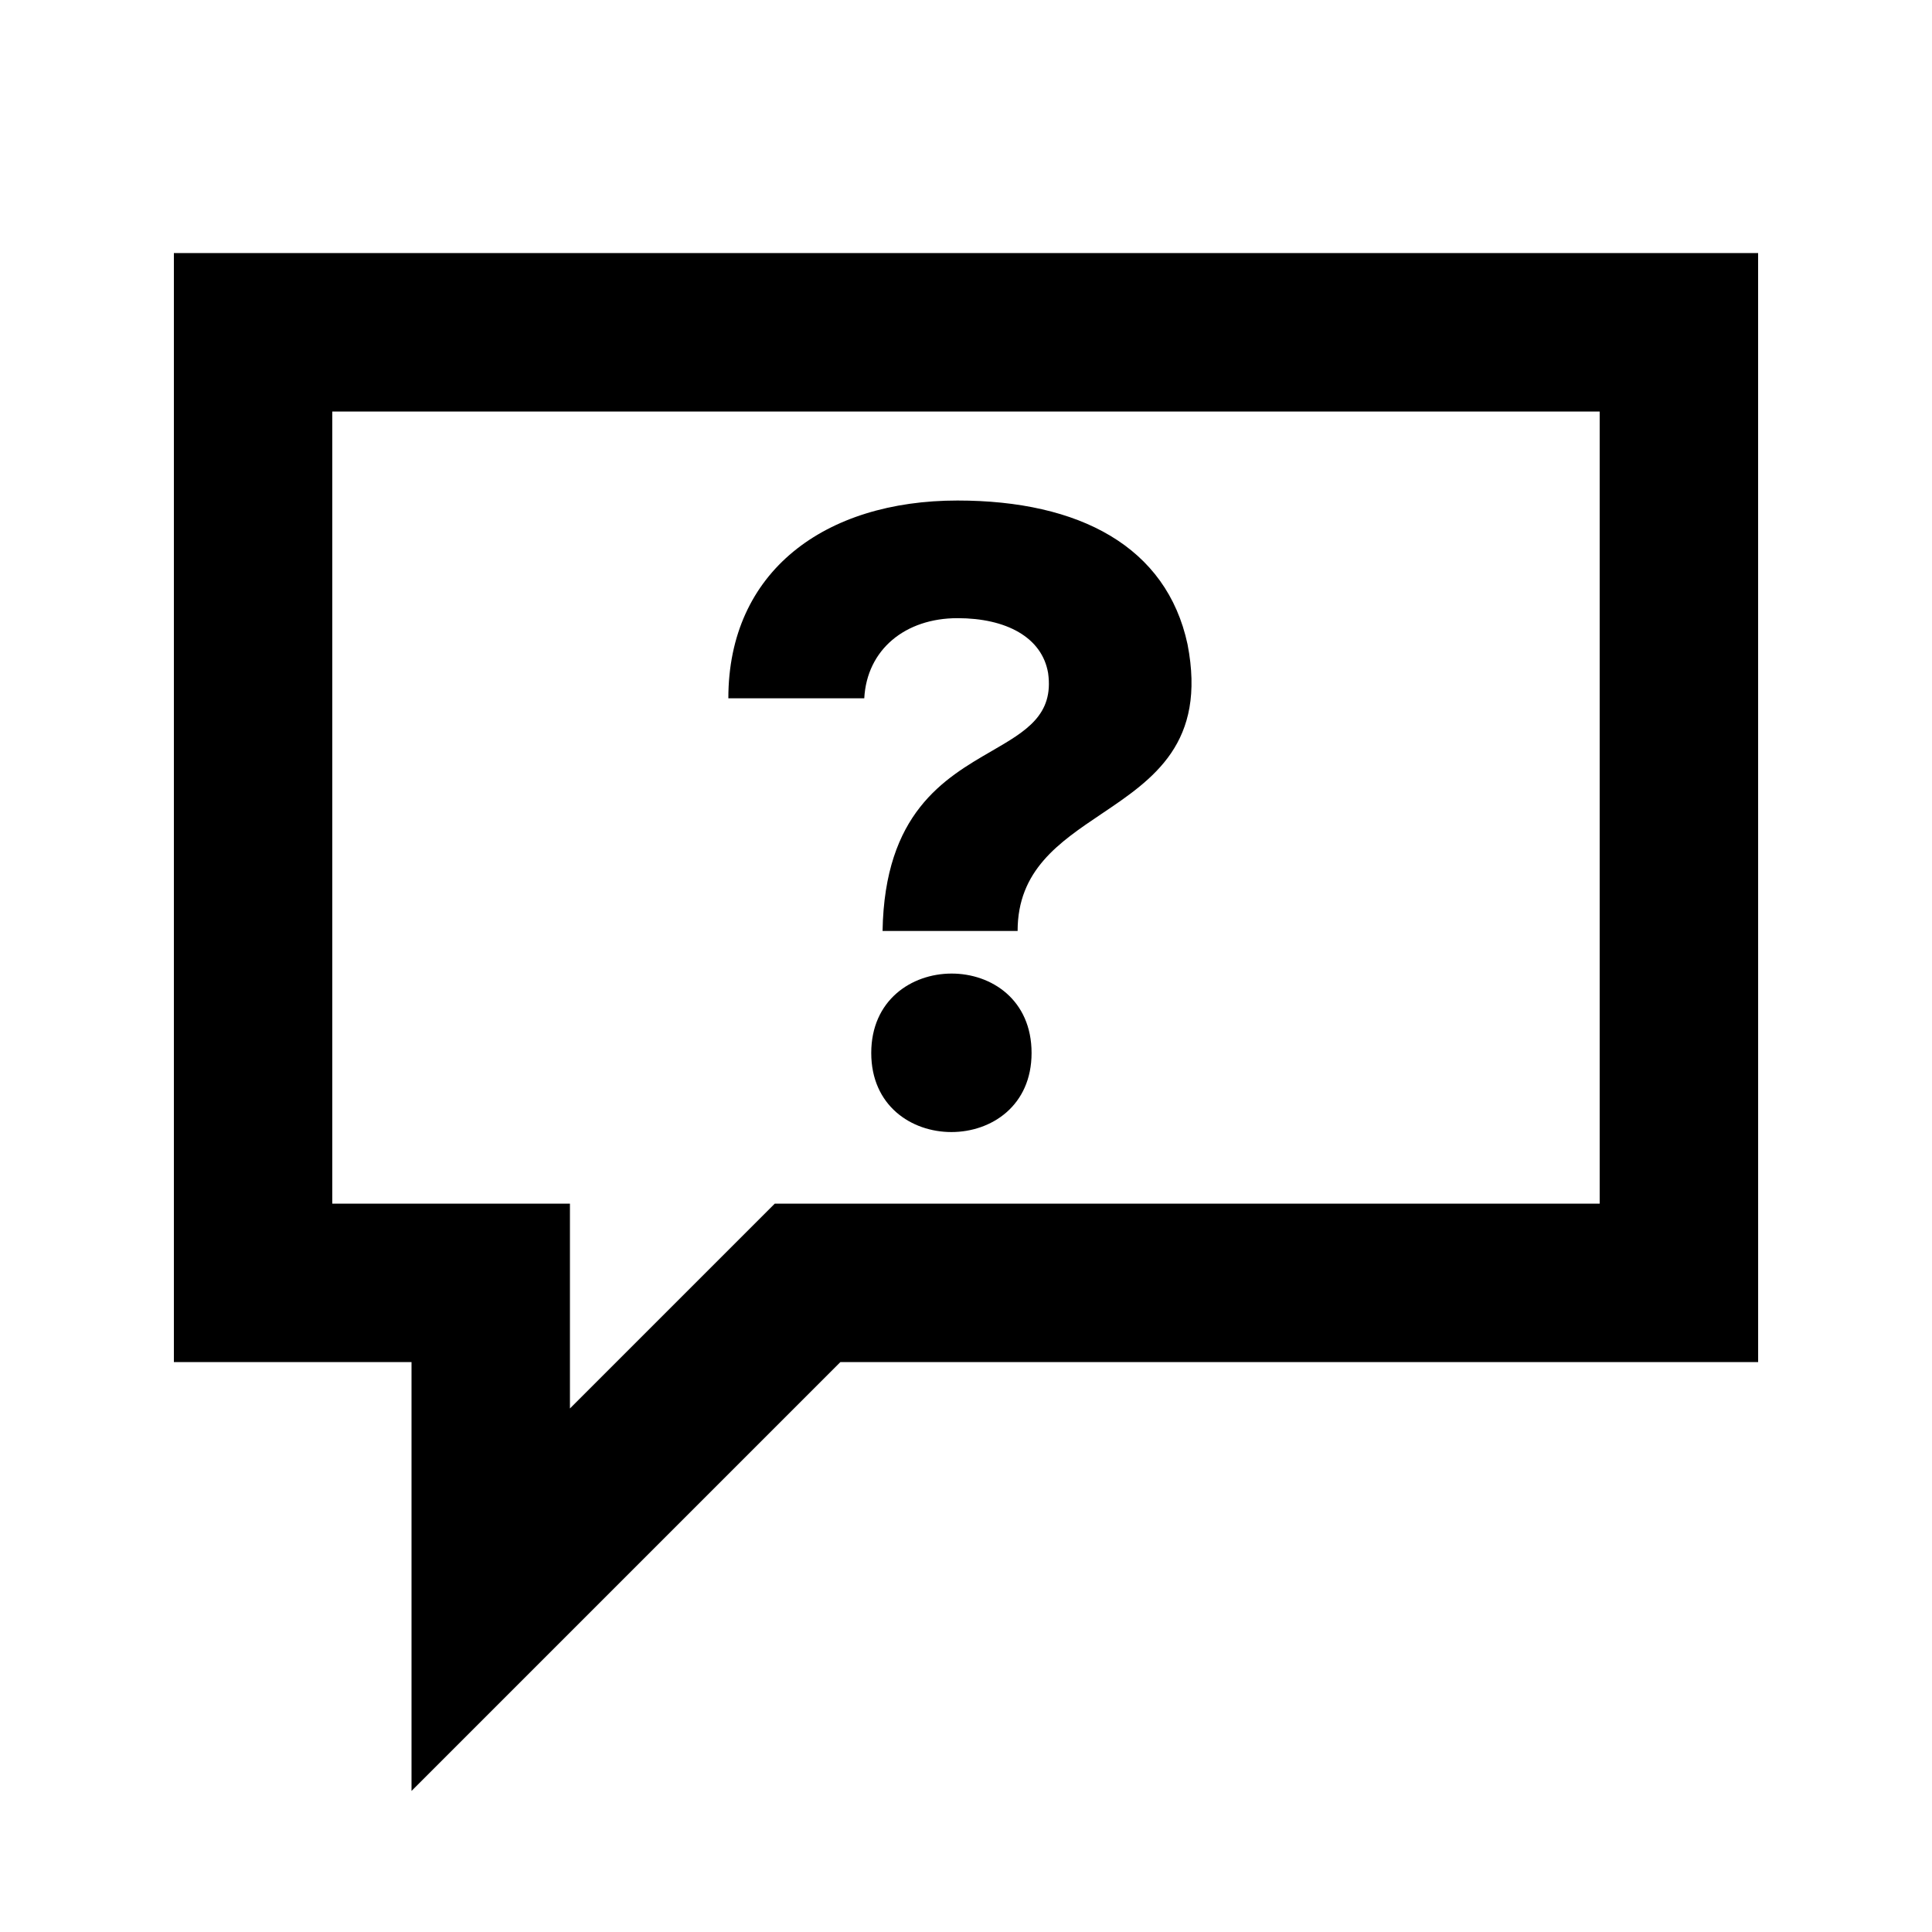 <?xml version="1.0" encoding="UTF-8"?>
<!-- Uploaded to: SVG Repo, www.svgrepo.com, Generator: SVG Repo Mixer Tools -->
<svg fill="#000000" width="800px" height="800px" version="1.1" viewBox="144 144 512 512" xmlns="http://www.w3.org/2000/svg">
 <g>
  <path d="m374.89 423.05c0 27.941 42.488 27.941 42.488 0 0-28.172-42.488-27.941-42.488 0z"/>
  <path d="m397.75 307.82c-13.855 0-24.016 8.312-24.711 21.242h-36.02c0-33.715 25.629-52.418 60.73-52.418 32.328 0 55.418 12.238 60.961 38.102 5.086 26.195-9.086 35.727-22.848 44.977-11.227 7.551-22.184 14.914-22.184 30.992h-35.789c0.531-31.242 16.355-40.406 28.891-47.664 9.145-5.297 16.539-9.582 14.98-20.684-1.613-9.469-11.082-14.547-24.012-14.547z"/>
  <path d="m609.92 211.07h-419.84v293.89h62.977v113.66l113.66-113.66h243.21zm-377.86 251.91v-209.92h335.87v209.92h-218.61l-54.281 54.281v-54.281z" fill-rule="evenodd"/>
 </g>
</svg>